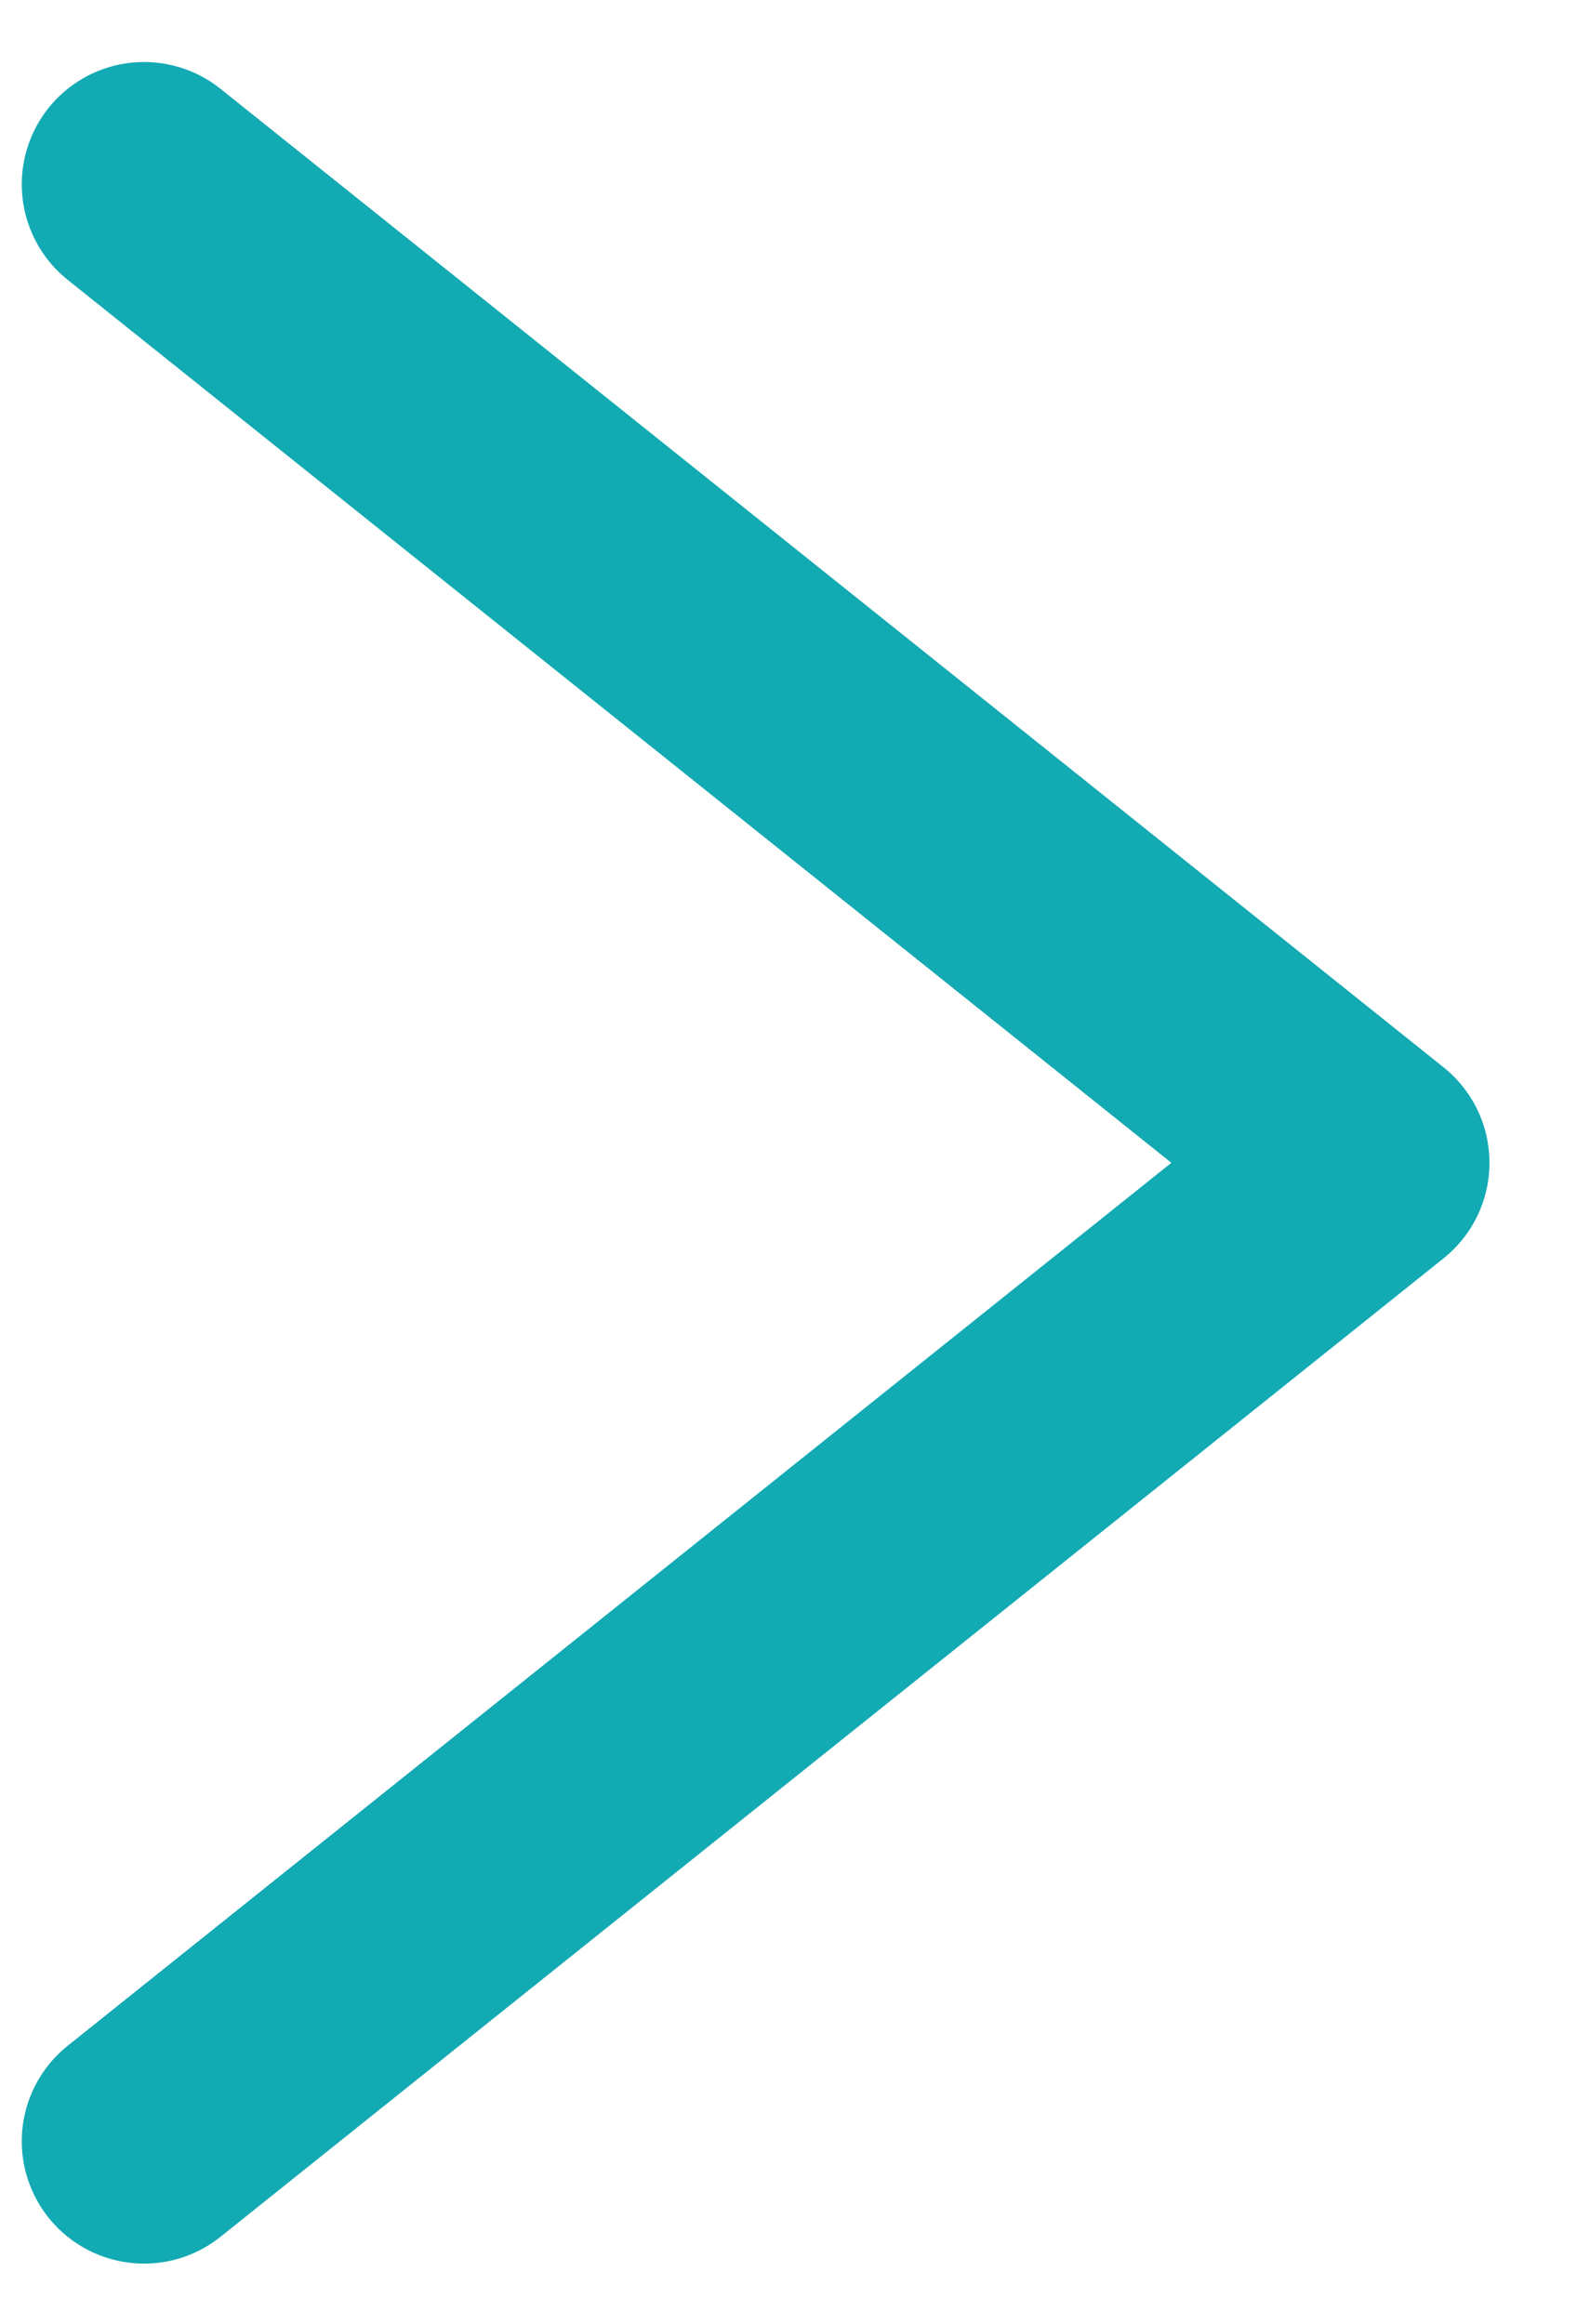 <svg width="13" height="19" viewBox="0 0 13 19" fill="none" xmlns="http://www.w3.org/2000/svg">
<path d="M1.178 1.507L11.178 9.507L1.178 17.507" stroke="#12AAB3" stroke-width="2" stroke-linecap="round" stroke-linejoin="round"/>
</svg>
